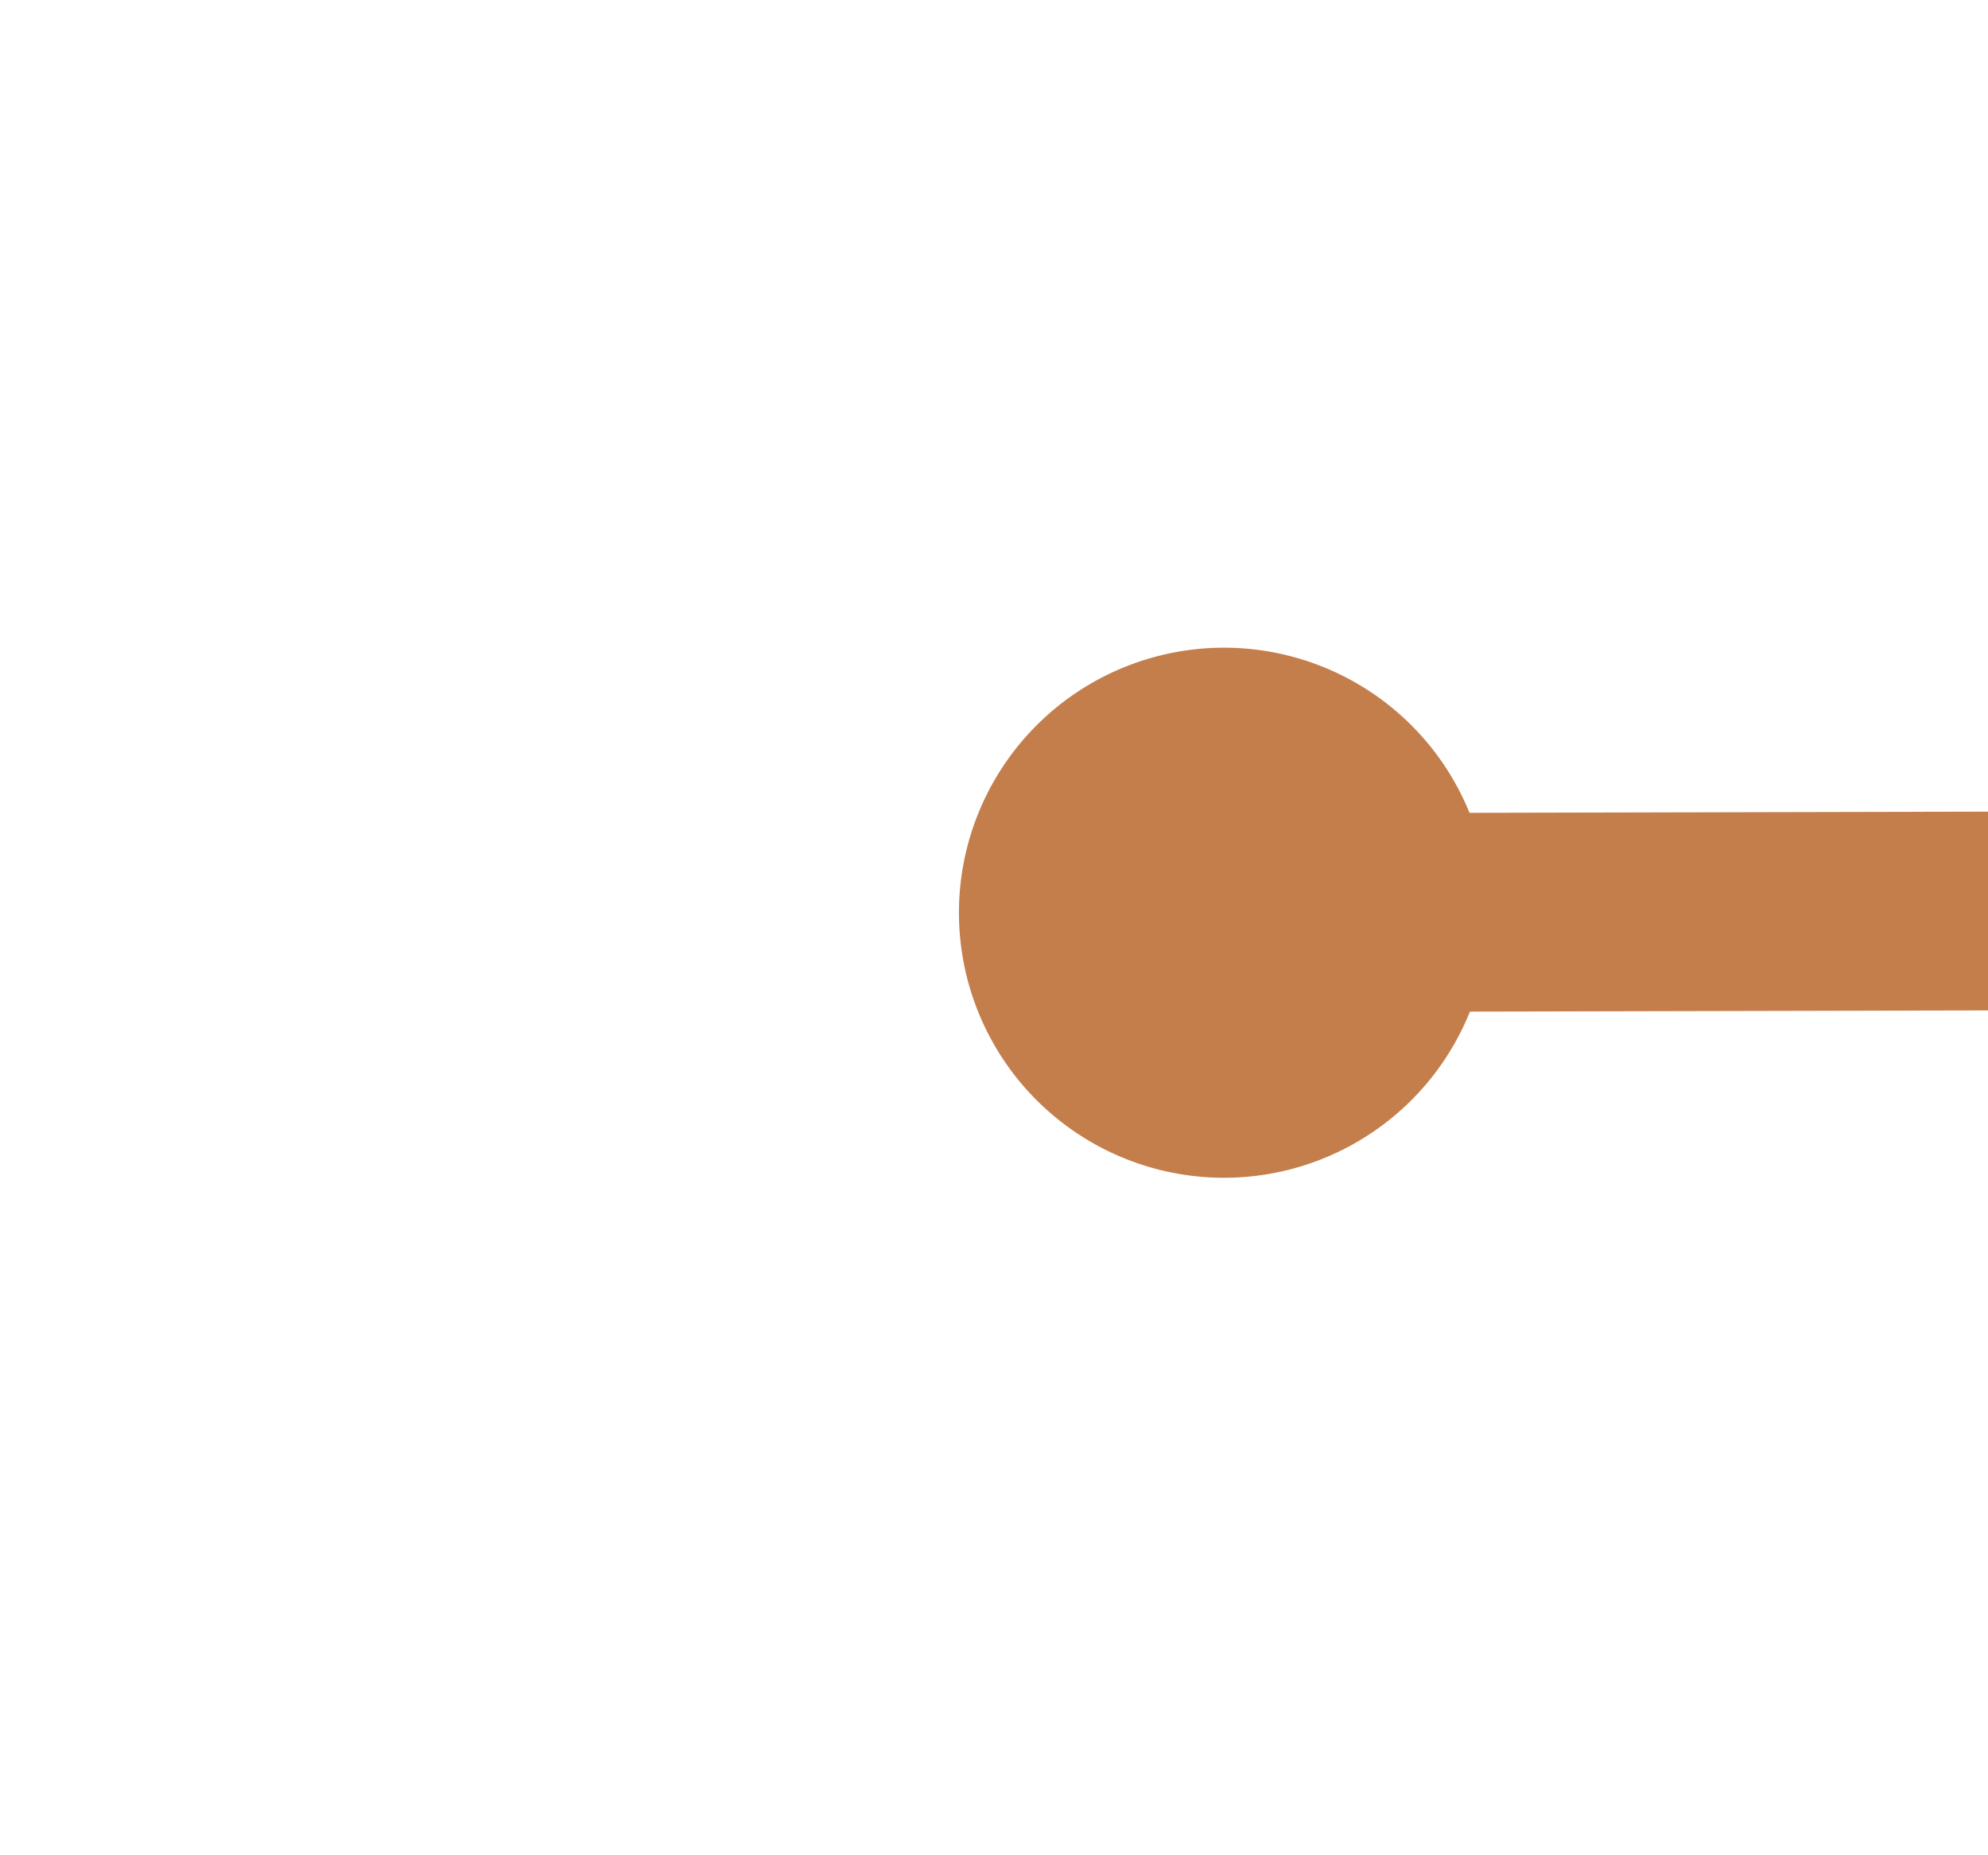 ﻿<?xml version="1.0" encoding="utf-8"?>
<svg version="1.1" xmlns:xlink="http://www.w3.org/1999/xlink" width="30px" height="28px" preserveAspectRatio="xMinYMid meet" viewBox="924 9169  30 26" xmlns="http://www.w3.org/2000/svg">
  <g transform="matrix(0.454 0.891 -0.891 0.454 8693.925 4176.804 )">
    <path d="M 824 8991.5  A 4 4 0 0 0 820 8995.5 A 4 4 0 0 0 824 8999.5 A 4 4 0 0 0 828 8995.5 A 4 4 0 0 0 824 8991.5 Z M 1243 8991.5  A 4 4 0 0 0 1239 8995.5 A 4 4 0 0 0 1243 8999.5 A 4 4 0 0 0 1247 8995.5 A 4 4 0 0 0 1243 8991.5 Z " fill-rule="nonzero" fill="#c47e4b" stroke="none" transform="matrix(-0.452 0.892 -0.892 -0.452 9526.094 12136.04 )" />
    <path d="M 823 8995.5  L 1244 8995.5  " stroke-width="3" stroke="#c47e4b" fill="none" transform="matrix(-0.452 0.892 -0.892 -0.452 9526.094 12136.04 )" />
  </g>
</svg>